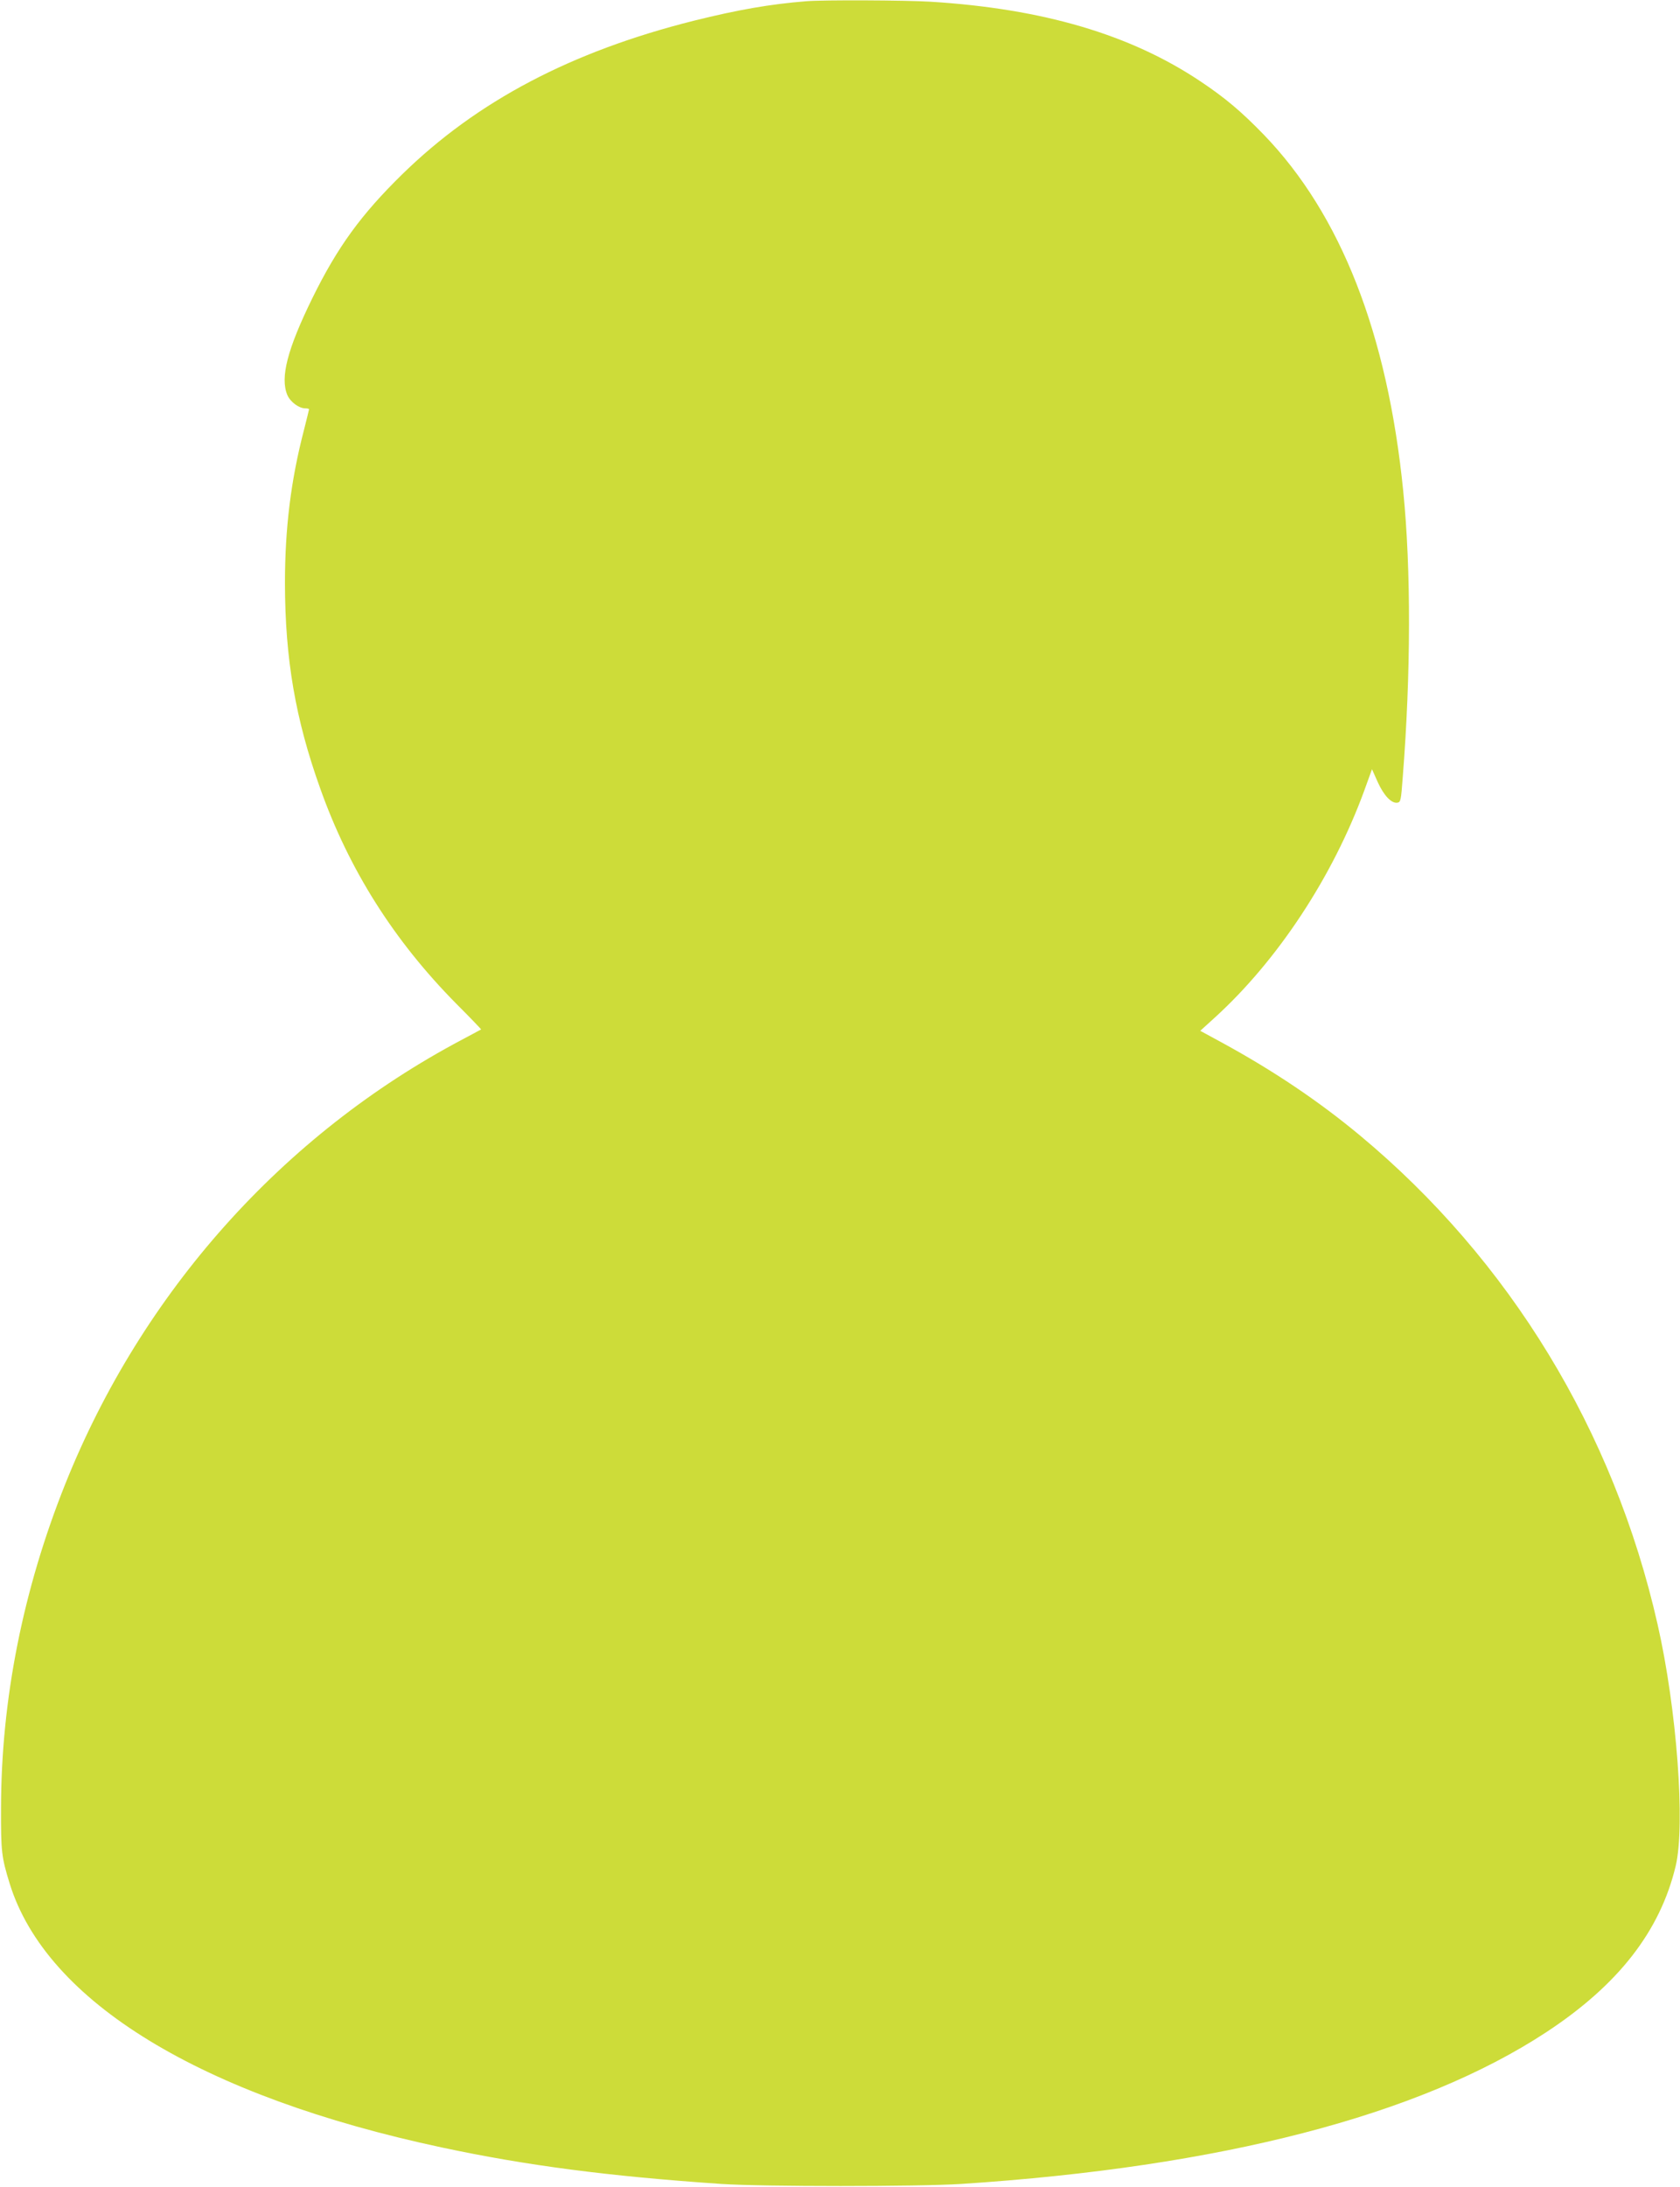 <?xml version="1.0" standalone="no"?>
<!DOCTYPE svg PUBLIC "-//W3C//DTD SVG 20010904//EN"
 "http://www.w3.org/TR/2001/REC-SVG-20010904/DTD/svg10.dtd">
<svg version="1.0" xmlns="http://www.w3.org/2000/svg"
 width="984pt" height="1280pt" viewBox="0 0 984 1280"
 preserveAspectRatio="xMidYMid meet">
<g transform="translate(0,1280) scale(0.1,-0.1)"
fill="#cddc39" stroke="none">
<path d="M4725 12793 c-214 -17 -402 -50 -660 -114 -718 -180 -1270 -470
-1709 -899 -241 -236 -379 -425 -527 -726 -146 -298 -189 -464 -146 -566 17
-40 68 -78 105 -78 12 0 22 -2 22 -6 0 -3 -14 -58 -30 -122 -76 -292 -111
-572 -111 -897 1 -441 61 -793 206 -1198 170 -479 434 -894 797 -1261 82 -82
147 -150 146 -151 -2 -1 -52 -28 -112 -60 -1050 -555 -1875 -1479 -2324 -2601
-247 -618 -375 -1260 -376 -1894 -1 -258 3 -289 51 -445 215 -691 1123 -1244
2533 -1544 493 -105 974 -168 1635 -213 242 -16 1152 -16 1405 0 1518 99 2682
400 3425 887 424 278 669 593 760 975 57 241 6 920 -106 1412 -256 1132 -867
2134 -1744 2863 -242 201 -507 379 -808 543 l-127 69 86 78 c368 335 690 824
874 1326 l46 127 33 -74 c36 -80 81 -127 115 -122 20 3 22 12 32 148 48 607
49 1219 3 1675 -92 921 -365 1619 -817 2087 -131 135 -227 216 -371 312 -410
274 -921 425 -1581 466 -149 9 -626 11 -725 3z"/>
</g>
</svg>
